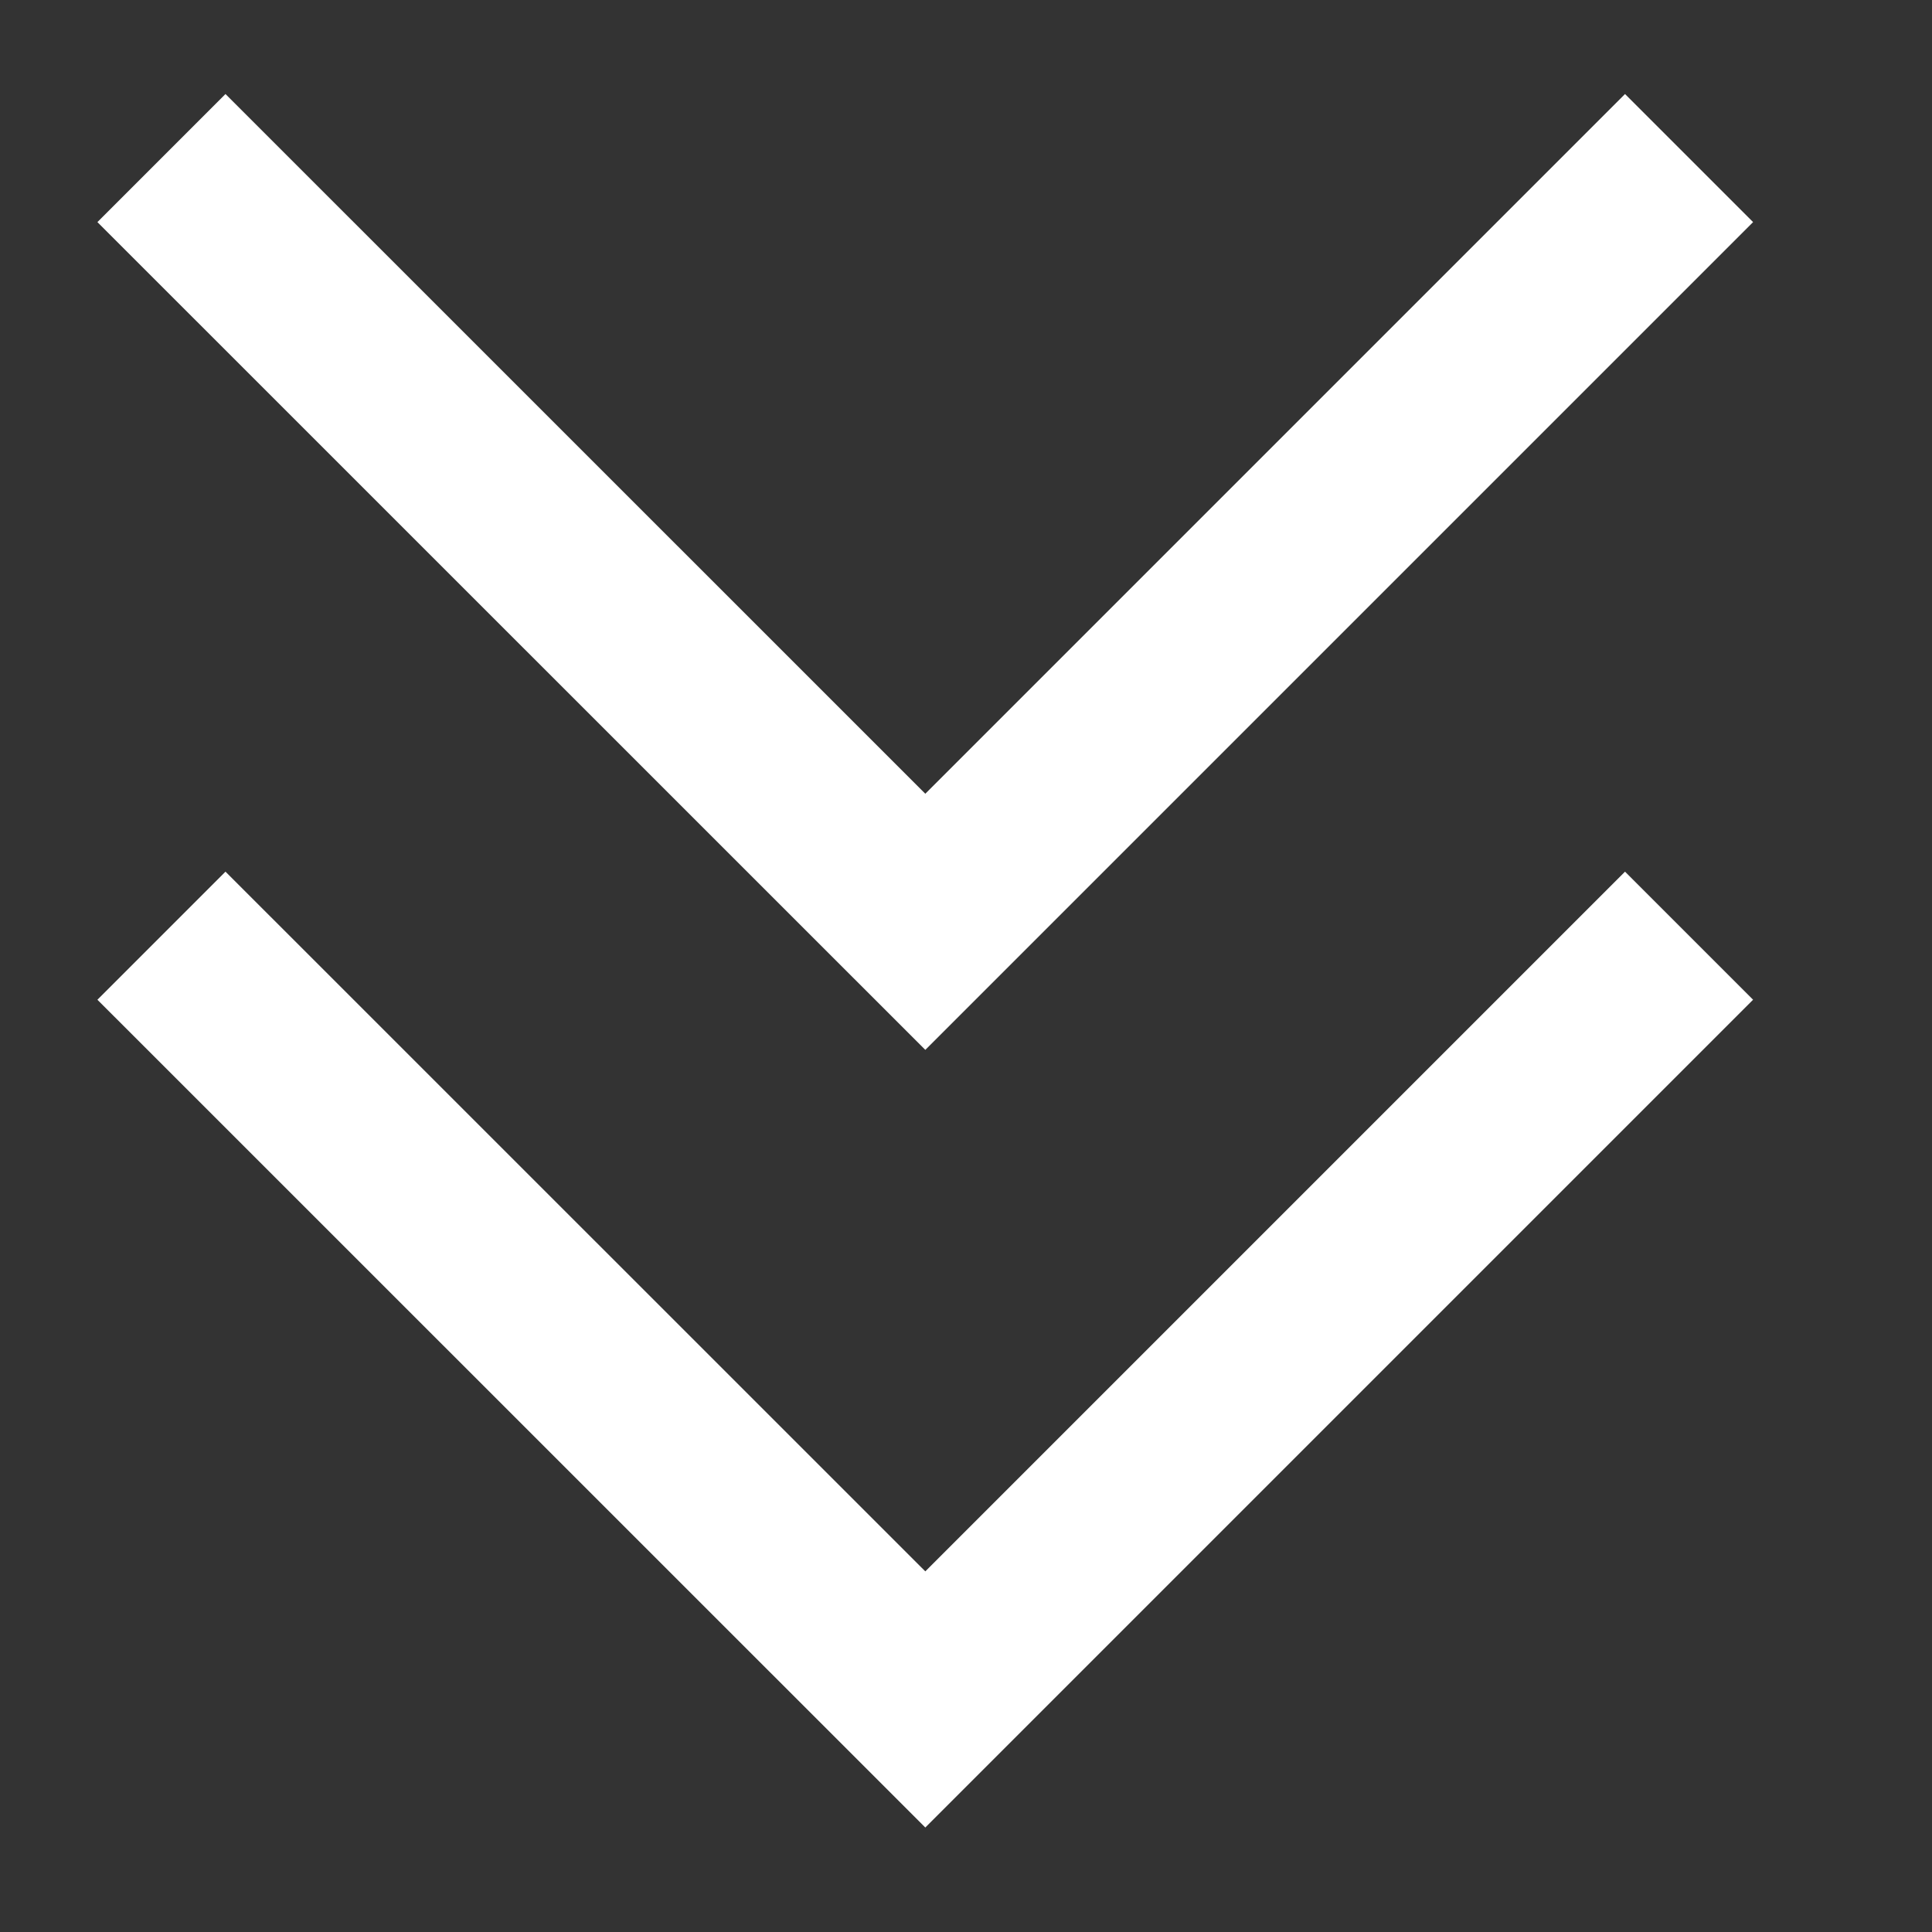 <?xml version="1.0" encoding="utf-8"?>
<!-- Generator: Adobe Illustrator 16.0.3, SVG Export Plug-In . SVG Version: 6.00 Build 0)  -->
<!DOCTYPE svg PUBLIC "-//W3C//DTD SVG 1.1//EN" "http://www.w3.org/Graphics/SVG/1.1/DTD/svg11.dtd">
<svg version="1.1" id="Ebene_1" xmlns="http://www.w3.org/2000/svg" xmlns:xlink="http://www.w3.org/1999/xlink" x="0px" y="0px"
	 width="16px" height="16px" viewBox="0 0 16 16" enable-background="new 0 0 16 16" xml:space="preserve">
<rect x="0" y="0" width="16" height="16" fill="#333333" stroke="none"/>
<g>
	<polyline fill="none" stroke="#FFFFFF" stroke-width="1.5" stroke-miterlimit="10" points="13.988,7.749 7.663,14.074 1.337,7.749 
			"/>
	<polyline fill="none" stroke="#FFFFFF" stroke-width="1.5" stroke-miterlimit="10" points="13.988,1.309 7.663,7.634 1.337,1.309 	
		"/>
</g>
</svg>
